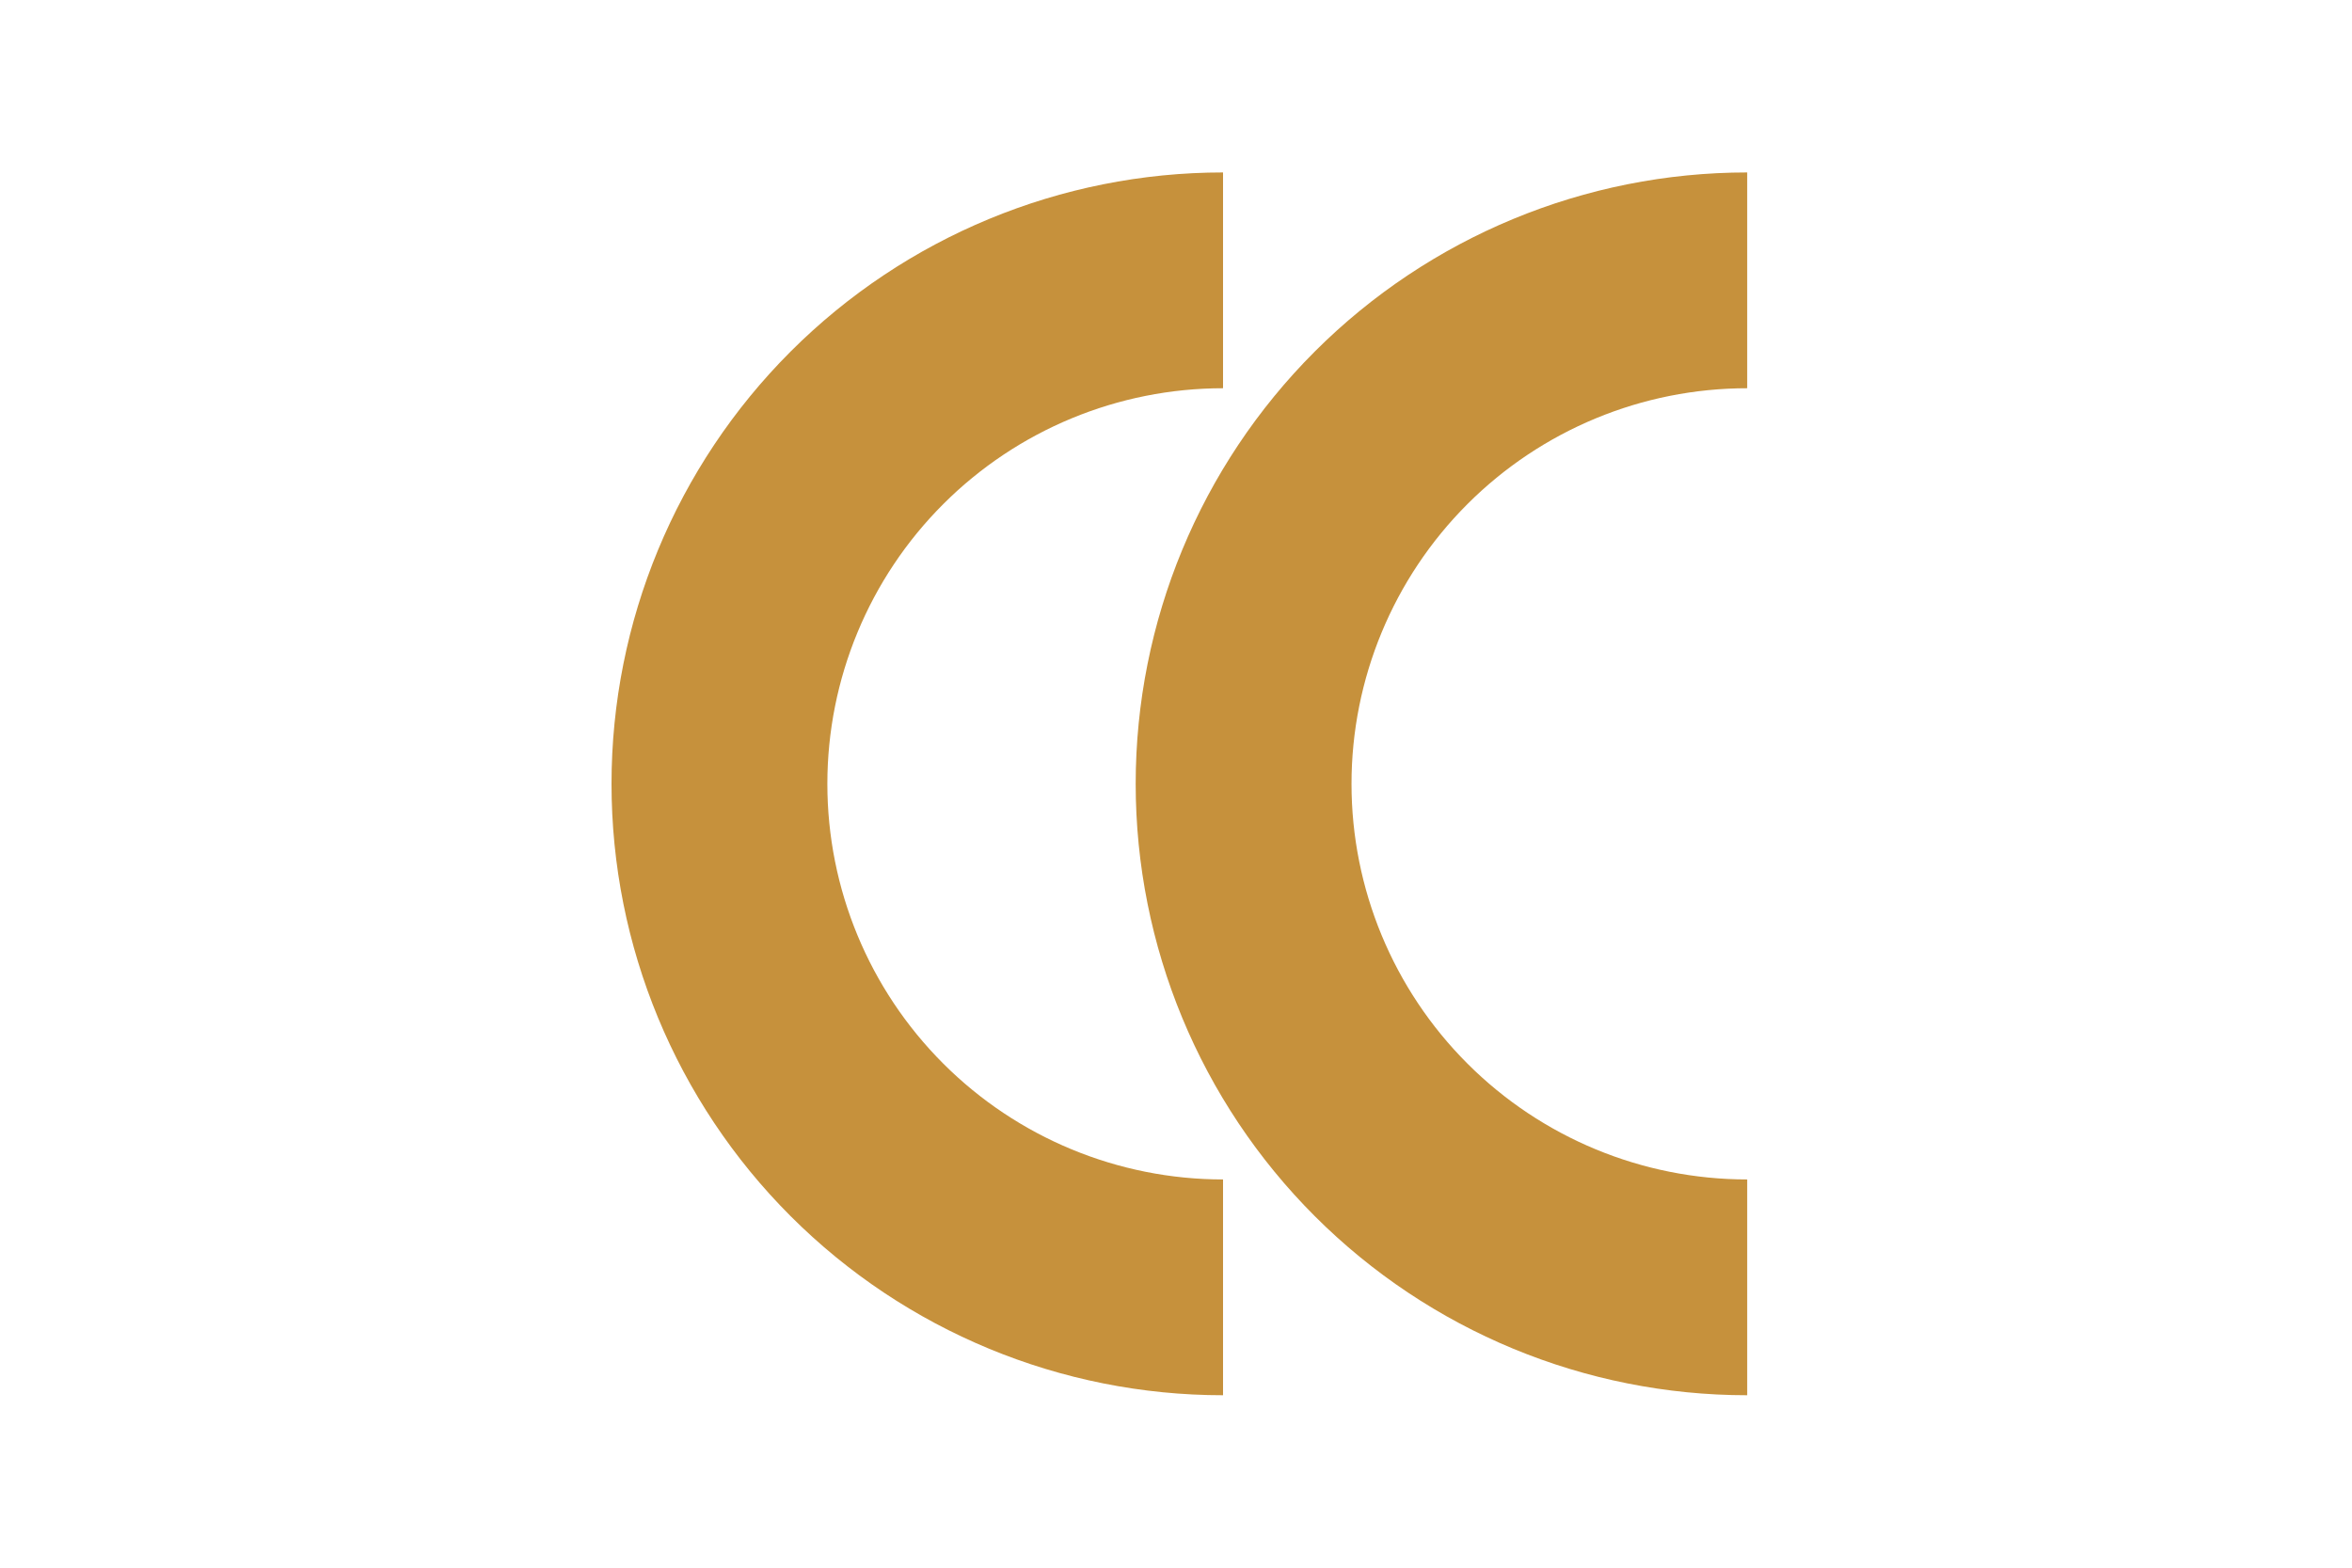 <svg width="150" height="100" viewBox="0 0 150 100" fill="none" xmlns="http://www.w3.org/2000/svg">
<path fill-rule="evenodd" clip-rule="evenodd" d="M50.423 77.577C43.109 70.263 39 60.343 39 50C39 39.657 43.109 29.737 50.423 22.423C57.737 15.109 67.657 11 78 11L78 24.765C71.307 24.765 64.888 27.423 60.156 32.156C55.423 36.889 52.765 43.307 52.765 50C52.765 56.693 55.423 63.111 60.156 67.844C64.888 72.577 71.307 75.235 78 75.235L78 89C67.657 89 57.737 84.891 50.423 77.577Z" fill="#C6913C"/>
<path fill-rule="evenodd" clip-rule="evenodd" d="M83.851 77.577C76.537 70.263 72.429 60.343 72.429 50C72.429 39.657 76.537 29.737 83.851 22.423C91.165 15.109 101.085 11 111.429 11L111.429 24.765C104.736 24.765 98.317 27.423 93.585 32.156C88.852 36.889 86.193 43.307 86.193 50C86.193 56.693 88.852 63.111 93.585 67.844C98.317 72.577 104.736 75.235 111.429 75.235L111.429 89C101.085 89 91.165 84.891 83.851 77.577Z" fill="#C6913C"/>
</svg>
